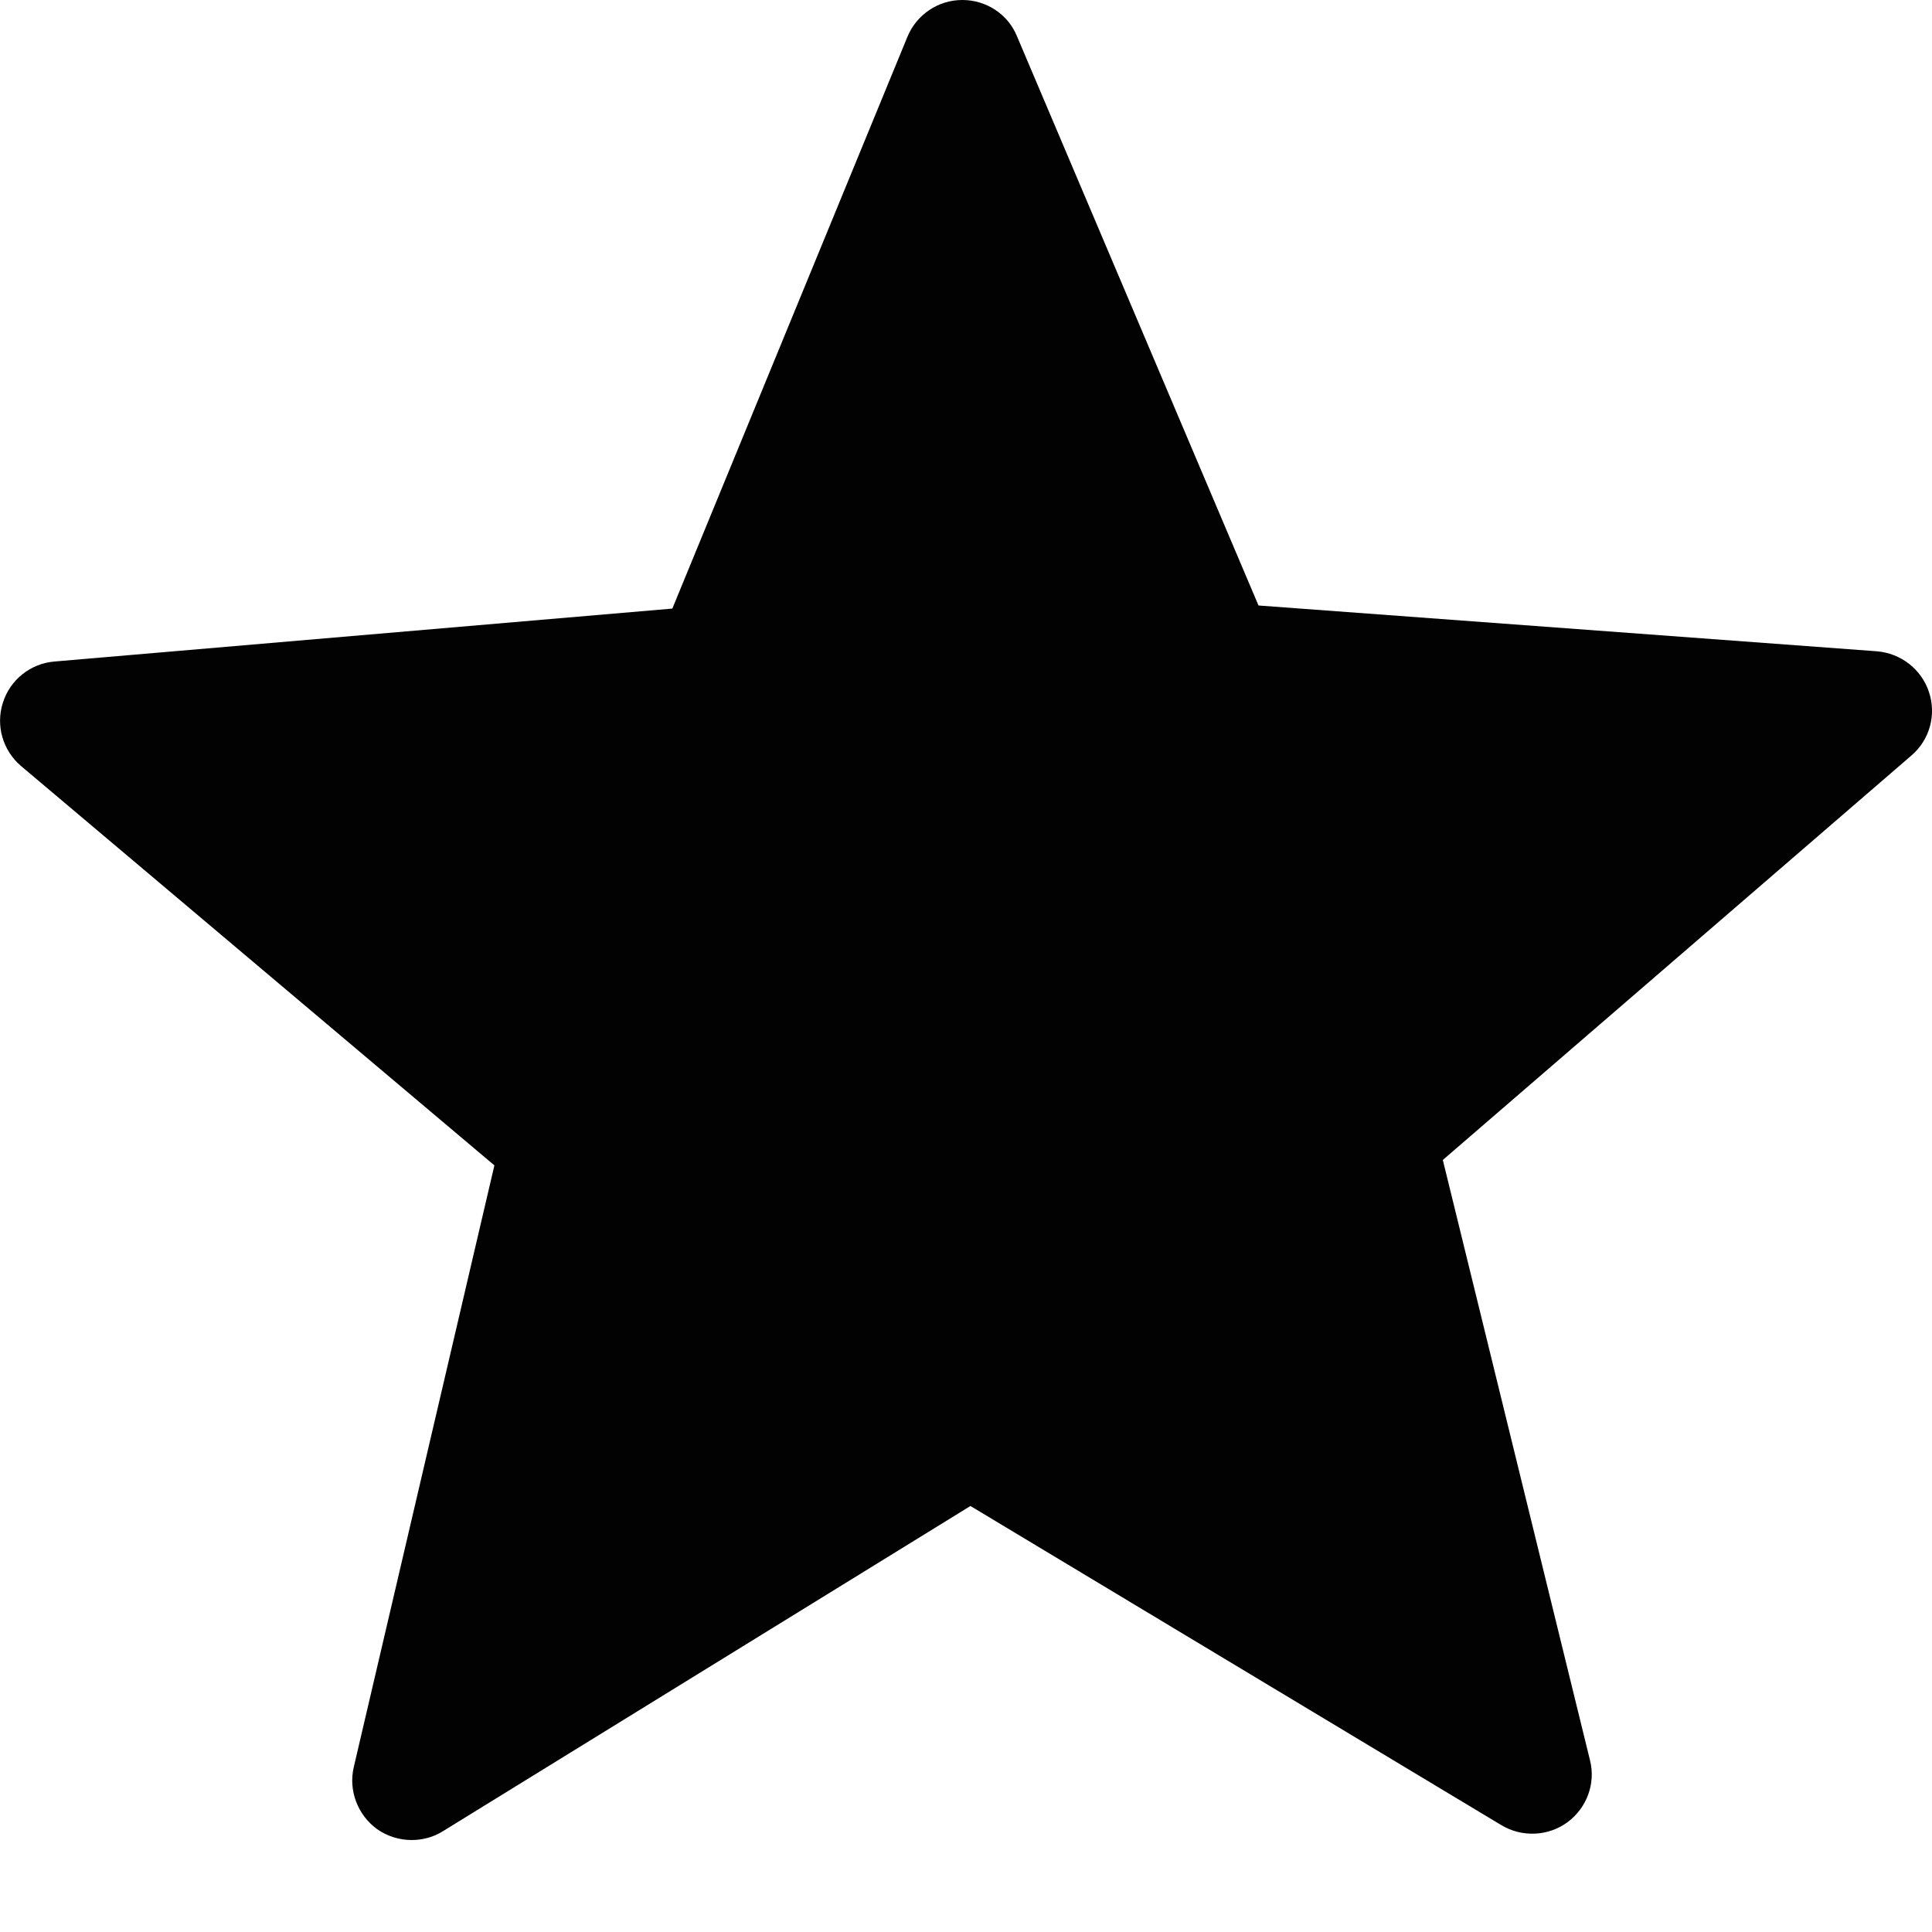 <svg xmlns="http://www.w3.org/2000/svg" width="10" height="10" viewBox="0 0 10 10">
    <path fill="#020203" fill-rule="evenodd" d="M9.984 3.581c-.039-.117-.145-.2-.27-.21l-3.2-.237L5.264.188C5.218.074 5.105 0 4.982 0h-.002c-.124 0-.236.076-.283.19L3.48 3.15l-3.198.274c-.124.01-.23.095-.267.213-.038.118-.001.247.094.328l2.45 2.067-.728 3.115c-.028.12.02.247.12.32.054.038.117.057.18.057.056 0 .113-.015.162-.046l2.73-1.683 2.748 1.652c.107.064.242.058.342-.015.1-.074.147-.2.117-.32l-.762-3.108L9.894 3.91c.094-.081.13-.21.09-.329"/>
</svg>
